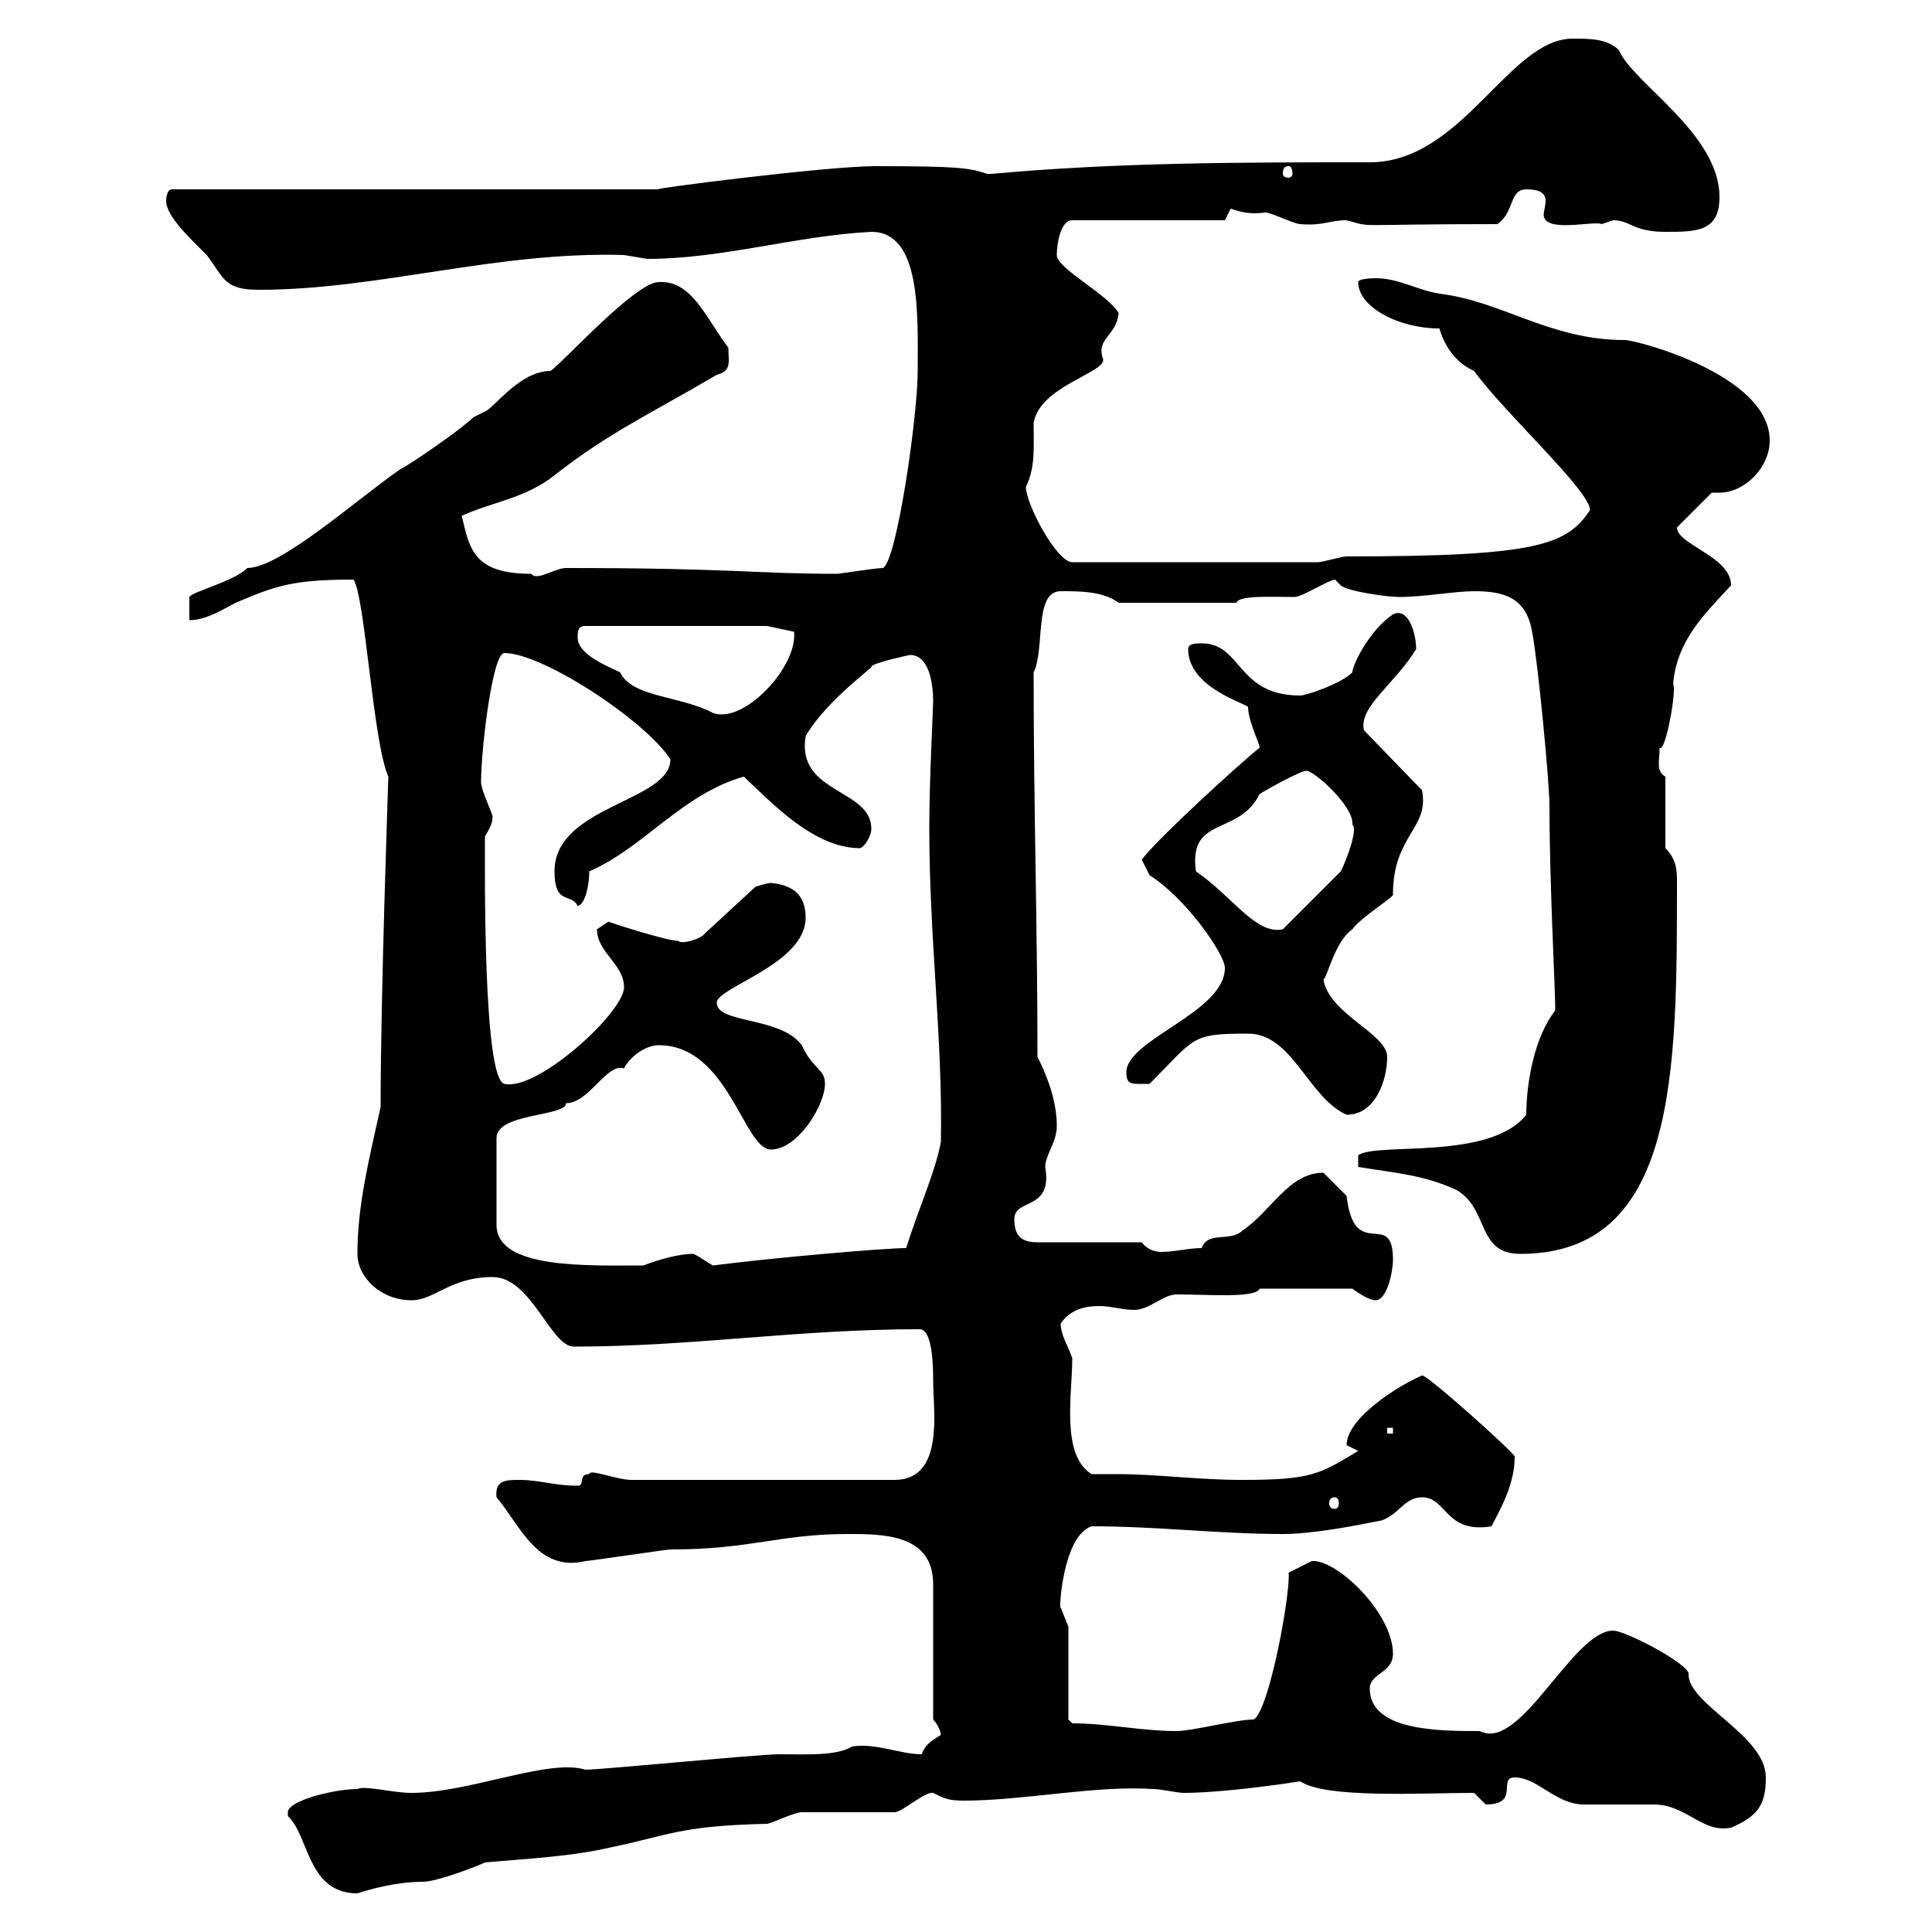 <svg xmlns="http://www.w3.org/2000/svg" xmlns:xlink="http://www.w3.org/1999/xlink" width="300" height="300"><path d="M44.70 281.40C44.70 281.40 44.70 282 44.70 282C48 285 47.70 294 55.50 294C57.30 293.40 61.50 292.20 65.70 292.20C67.80 292.20 74.10 289.80 75.30 289.20C81.90 288.60 88.80 288.30 95.10 286.80C103.80 285 105.60 283.50 119.10 283.20C119.70 283.20 123.30 281.40 124.50 281.40C126.30 281.40 137.10 281.40 138.90 281.40C140.10 281.40 143.70 278.10 144.90 278.40C146.70 279.30 147.30 279.60 149.70 279.60C159 279.60 170.10 277.20 179.10 277.80C180.30 277.80 182.70 278.40 183.90 278.40C187.50 278.40 194.10 277.80 201.90 276.60C205.80 279.30 220.80 278.40 228.90 278.40C228.90 278.40 230.70 280.20 230.70 280.20C236.10 280.20 232.50 276 235.20 276C238.80 276 241.50 280.20 246 280.20C246.90 280.20 255.90 280.20 256.80 280.20C261.90 280.20 264.30 284.70 268.80 283.80C273 282 274.20 280.20 274.20 276C274.20 269.40 261.90 264.60 262.20 259.80C261.60 258 252.30 253.20 250.50 253.20C244.20 253.20 236.10 272.10 229.80 268.80C223.50 268.80 212.70 268.80 212.70 262.20C212.70 259.80 216.30 259.80 216.30 256.80C216.30 250.50 207.60 242.10 203.70 242.40L200.10 244.20C200.40 247.50 197.10 265.50 194.70 267C192 267 185.10 268.80 182.70 268.80C177.30 268.80 171.90 267.60 166.50 267.60L165.90 267L165.90 252.60C165.90 252.60 164.70 249.60 164.70 249.60C164.40 250.20 165 238.50 169.50 237C179.70 237 189.30 238.20 199.20 238.20C203.70 238.20 210 237 214.50 236.10C217.20 235.20 218.10 232.50 220.80 232.50C224.70 232.50 224.40 238.20 231.60 237C232.80 234.60 235.20 230.70 235.20 226.20C235.20 225.60 221.10 213 220.80 213.60C217.20 215.10 209.10 220.20 209.10 224.40C209.10 224.40 210.90 225.30 210.90 225.30C204.90 228.90 203.70 229.80 192.90 229.80C186 229.80 179.70 228.90 173.40 228.90C171.90 228.90 170.70 228.90 169.50 228.90C164.70 225.90 166.50 216.60 166.50 210.90C165.90 209.10 164.70 207.30 164.70 205.50C166.20 203.40 168.30 202.80 170.70 202.80C172.50 202.80 174.30 203.40 176.10 203.40C178.50 203.40 180.60 201 182.70 201C187.80 201 195 201.60 195.60 200.10L210 200.10C211.20 201 212.70 201.90 213.60 201.90C215.40 201.90 216.30 197.40 216.30 195.60C216.30 187.50 210.30 196.20 209.10 185.70C208.20 184.80 205.50 182.10 205.50 182.10C200.10 182.10 197.40 188.10 192.90 191.10C191.10 192.90 187.50 191.10 186.60 193.80C184.50 193.80 182.40 194.40 180.30 194.40C179.10 194.40 177.90 193.80 177.30 192.90L161.10 192.90C158.70 192.90 157.50 192 157.50 189.30C157.50 186 163.50 188.10 162.30 181.20C162.30 179.40 164.10 177.30 164.10 174.90C164.10 171.30 162.90 167.70 161.10 164.10C161.10 144.30 160.50 125.40 160.50 104.40C162.30 100.80 160.50 91.80 164.70 91.80C167.70 91.80 171.30 91.80 173.70 93.60L192 93.60C192.30 92.40 197.40 92.70 201 92.70C202.20 92.70 206.40 90 207.30 90C207.30 90 208.20 90.90 208.20 90.90C209.10 91.80 215.40 92.70 217.20 92.70C221.10 92.70 225.90 91.80 228.90 91.80C233.40 91.80 237 92.70 237.90 98.10C238.80 102.60 240.60 121.50 240.60 125.10C240.60 137.40 241.50 153.30 241.50 156.90C238.20 161.10 237 168.30 237 173.10C231.30 180.30 213.60 177.30 210.90 179.40L210.90 181.20C216.30 182.10 221.10 182.40 226.20 184.80C231.30 187.80 229.20 194.70 236.10 194.70C260.40 194.70 260.40 166.50 260.40 137.10C260.40 135.30 260.40 133.50 258.60 131.70L258.60 120.60C257.10 119.70 257.70 118.20 257.70 116.10C258.60 117 260.40 107.10 259.80 106.20C260.40 99.60 264.30 95.70 268.80 90.90C268.80 86.40 260.40 84.60 260.40 81.90L265.80 76.50C266.10 76.50 266.70 76.50 267 76.50C270.90 76.50 274.80 72.60 274.80 68.40C274.80 58.20 254.10 52.80 252.30 52.80C240.60 52.80 233.40 46.80 223.50 45.60C219.90 45 217.20 43.20 213.60 43.20C213.60 43.20 210.90 43.20 210.90 43.80C210.90 47.70 217.20 51 223.50 51C224.40 54 226.20 56.40 228.90 57.60C233.40 63.90 246.90 76.20 246.90 79.20C243.30 84.60 238.80 86.40 209.10 86.40C208.20 86.40 205.50 87.30 204.60 87.30L166.50 87.30C164.10 87.30 159.30 78.30 159.30 75.60C160.80 72.60 160.50 69.30 160.50 65.70C161.40 60 171.60 57.90 171.30 55.80C170.10 52.50 173.40 52.20 173.70 48.60C171.90 45.60 164.10 41.70 164.10 39.60C164.10 37.80 164.70 34.20 166.50 34.20L190.20 34.20C190.20 34.20 191.10 32.40 191.10 32.40C192.90 33 194.10 33.30 196.50 33C197.40 33 201 34.80 201.90 34.80C205.50 35.10 206.40 34.20 209.10 34.20C213.60 35.40 209.10 34.80 232.50 34.80C235.20 33 234.30 29.40 237 29.40C239.10 29.40 240 30 240 31.20C240 31.80 239.70 33 239.70 33.30C239.70 36.30 247.50 34.20 248.70 34.80C248.70 34.80 250.50 34.20 250.50 34.20C253.20 34.20 253.50 36 258.60 36C263.40 36 267 36 267 30.60C267 20.70 253.50 12.90 251.40 7.80C249.60 6 246.90 6 244.20 6C234.30 6 227.10 25.20 212.70 25.20C192.90 25.20 173.70 25.20 153.90 27C153.90 27 153.90 27 153.30 27C150.60 26.10 149.10 25.80 135.90 25.80C128.40 25.80 100.20 29.40 102.30 29.40L26.70 29.40C25.80 29.40 25.80 31.20 25.80 31.20C25.80 33.60 29.70 37.20 32.10 39.60C34.80 43.20 34.80 45 40.20 45C58.80 45 77.10 39 96.90 39.60C96.90 39.60 100.50 40.20 100.50 40.20C112.20 40.20 123.60 36.60 135.30 36C143.10 36 142.50 48.90 142.50 57.60C142.50 64.80 139.20 87.30 137.10 88.20C135.90 88.20 130.50 89.10 129.90 89.10C117.30 89.10 113.70 88.20 87.90 88.20C86.10 88.20 83.40 90.30 82.50 89.10C73.50 89.10 72.90 85.20 71.70 80.10C76.20 78 81.60 77.40 86.10 73.80C94.50 67.20 101.10 64.20 111.30 58.20C113.70 57.60 113.10 56.10 113.10 54C109.50 49.20 107.40 43.50 102.30 43.80C98.70 43.80 87.90 55.80 85.50 57.60C80.70 57.60 76.80 63.30 75.30 63.90C75.30 63.90 73.50 64.80 73.50 64.80C71.70 66.60 63.90 72 62.10 72.90C55.20 77.70 43.50 88.20 38.40 88.20C36.30 90.30 30 91.80 29.40 92.70L29.40 96.30C32.10 96.30 34.80 94.50 36.60 93.60C42.90 90.90 45.60 90 54.90 90C56.70 92.70 57.90 115.20 60.30 120.60C60.30 121.20 59.10 154.20 59.10 171.90C57.30 180 55.50 187.20 55.50 194.70C55.50 198.30 59.10 201.90 63.90 201.90C67.50 201.90 69.90 198.30 76.50 198.30C82.50 198.30 85.50 209.10 89.10 209.10C107.40 209.10 123.90 206.40 142.80 206.40C144.90 206.40 144.90 212.70 144.90 214.50C144.90 219 146.70 229.80 138.90 229.80L98.10 229.80C95.70 229.80 91.50 228 91.50 228.90C89.70 228.90 90.90 230.70 89.70 230.70C86.10 230.70 83.70 229.80 80.70 229.80C78.60 229.80 76.80 229.80 77.10 232.50C80.70 236.70 83.40 244.20 90.90 242.40C91.50 242.40 103.50 240.60 104.10 240.60C116.70 240.60 120.90 238.20 131.70 238.20C137.10 238.20 144.90 238.20 144.90 246L144.90 267C145.50 267.60 146.10 268.80 146.10 269.40C144.60 270.30 143.70 270.90 143.10 272.40C139.80 272.40 135.90 270.60 132.30 271.20C129.90 272.70 125.10 272.40 120.90 272.40C117.90 272.40 93.30 274.80 90.90 274.80C85.20 273 72.90 278.40 63.90 278.40C60.90 278.40 56.70 277.20 55.50 277.80C51.90 277.80 44.70 279.60 44.70 281.40ZM207.30 232.50C207.60 232.50 207.90 232.80 207.90 233.40C207.90 234 207.60 234.30 207.30 234.30C206.70 234.30 206.40 234 206.40 233.40C206.40 232.80 206.70 232.50 207.30 232.50ZM215.40 221.70L216.30 221.70L216.30 222.60L215.40 222.60ZM102.30 162.30C113.10 162.30 115.50 178.50 119.70 178.50C123.90 178.50 128.10 171.60 128.10 168.30C128.10 165.90 126.30 166.20 124.50 162.30C121.20 157.80 111.30 159 111.30 155.70C111.30 153.30 125.10 149.70 125.10 142.50C125.10 138.60 122.70 137.40 119.70 137.10C119.10 137.10 117.30 137.70 117.30 137.70L109.50 144.90C108.90 145.80 105.90 146.70 105.30 146.10C103.50 146.10 94.20 143.10 94.50 143.10C94.50 143.10 92.70 144.30 92.70 144.30C92.70 147.90 96.90 149.70 96.90 153.30C96.90 157.20 83.40 169.50 78.30 168.30C75 167.40 75.30 135.30 75.30 129.90C77.10 126.90 76.20 126.90 76.50 126.90C76.50 126.30 74.70 122.70 74.70 121.50C74.70 116.10 76.50 101.40 78.30 101.40C84.30 101.40 100.20 111.90 104.10 117.90C104.10 124.50 86.10 125.10 86.10 135.30C86.10 140.70 88.80 138.60 89.70 140.70C90.90 140.40 91.50 137.40 91.50 135.30C99.90 131.70 105.90 123.30 115.50 120.60C119.70 124.50 126.30 131.70 133.50 131.70C134.10 131.70 135.30 129.90 135.30 128.70C135.30 122.40 123.60 123.30 125.10 114.30C128.40 108.60 136.20 103.20 135.30 103.50C135.60 102.90 141.30 101.70 141.30 101.70C144.30 101.70 144.90 106.20 144.90 108.90C144.90 110.10 144.30 120.90 144.30 128.70C144.30 145.80 146.40 161.40 146.10 177.30C145.20 182.10 142.80 187.20 140.70 193.80C137.40 193.80 120 195.30 110.70 196.50C110.10 196.20 108.90 195.30 107.70 194.70C105.30 194.70 102.30 195.60 99.90 196.50C91.20 196.50 77.10 197.10 77.10 190.20L77.10 176.70C77.10 172.80 87.90 173.40 87.90 171.30C91.50 171.30 94.20 165 96.90 165.90C97.80 164.10 100.20 162.30 102.30 162.30ZM193.80 160.50C200.70 160.50 203.10 170.40 209.10 173.10C213.60 173.10 215.40 167.70 215.40 164.10C215.40 160.50 206.40 157.50 205.50 152.10C206.10 151.80 207.30 146.10 210 144.30C211.20 142.50 216.60 139.20 216.30 138.90C216.30 129.60 222 128.70 220.80 122.70L211.80 113.40C210.90 109.80 216.60 106.20 219.90 100.80C219.90 98.40 218.70 94.20 216.30 95.40C212.70 97.80 210 103.20 210 104.40C208.20 106.20 202.80 108 201.90 108C192 108 192.90 99.90 186.60 99.90C185.70 99.90 184.50 99.90 184.50 100.80C184.50 106.80 193.50 109.20 193.80 109.80C193.80 111.90 195.60 115.50 195.60 116.10C192.90 118.20 179.40 130.50 177.30 133.50L178.50 135.90C184.20 139.50 190.20 148.20 190.20 150.30C190.20 157.20 174.90 161.40 174.90 166.50C174.90 168.60 175.80 168.30 178.50 168.30C185.70 161.10 184.80 160.50 193.80 160.50ZM185.70 135.30C184.50 126.60 192.30 129.90 195.60 123.30C196.50 122.70 201.90 119.70 202.80 119.70C203.70 119.40 210.30 125.10 210 128.10C210.90 128.70 209.10 133.50 208.20 135.30L199.20 144.30C195 145.20 191.40 139.20 185.70 135.30ZM89.70 99C89.70 98.10 89.70 97.20 90.90 97.20L119.10 97.20L123.30 98.10C123.90 103.50 115.50 112.50 110.70 110.70C105.60 108 98.10 108.30 96.30 104.40C94.50 103.50 89.70 101.70 89.70 99ZM200.10 25.80C200.40 25.80 200.70 26.10 200.70 27C200.70 27.30 200.40 27.60 200.10 27.60C199.50 27.60 199.20 27.30 199.20 27C199.20 26.10 199.50 25.80 200.10 25.80Z"/></svg>